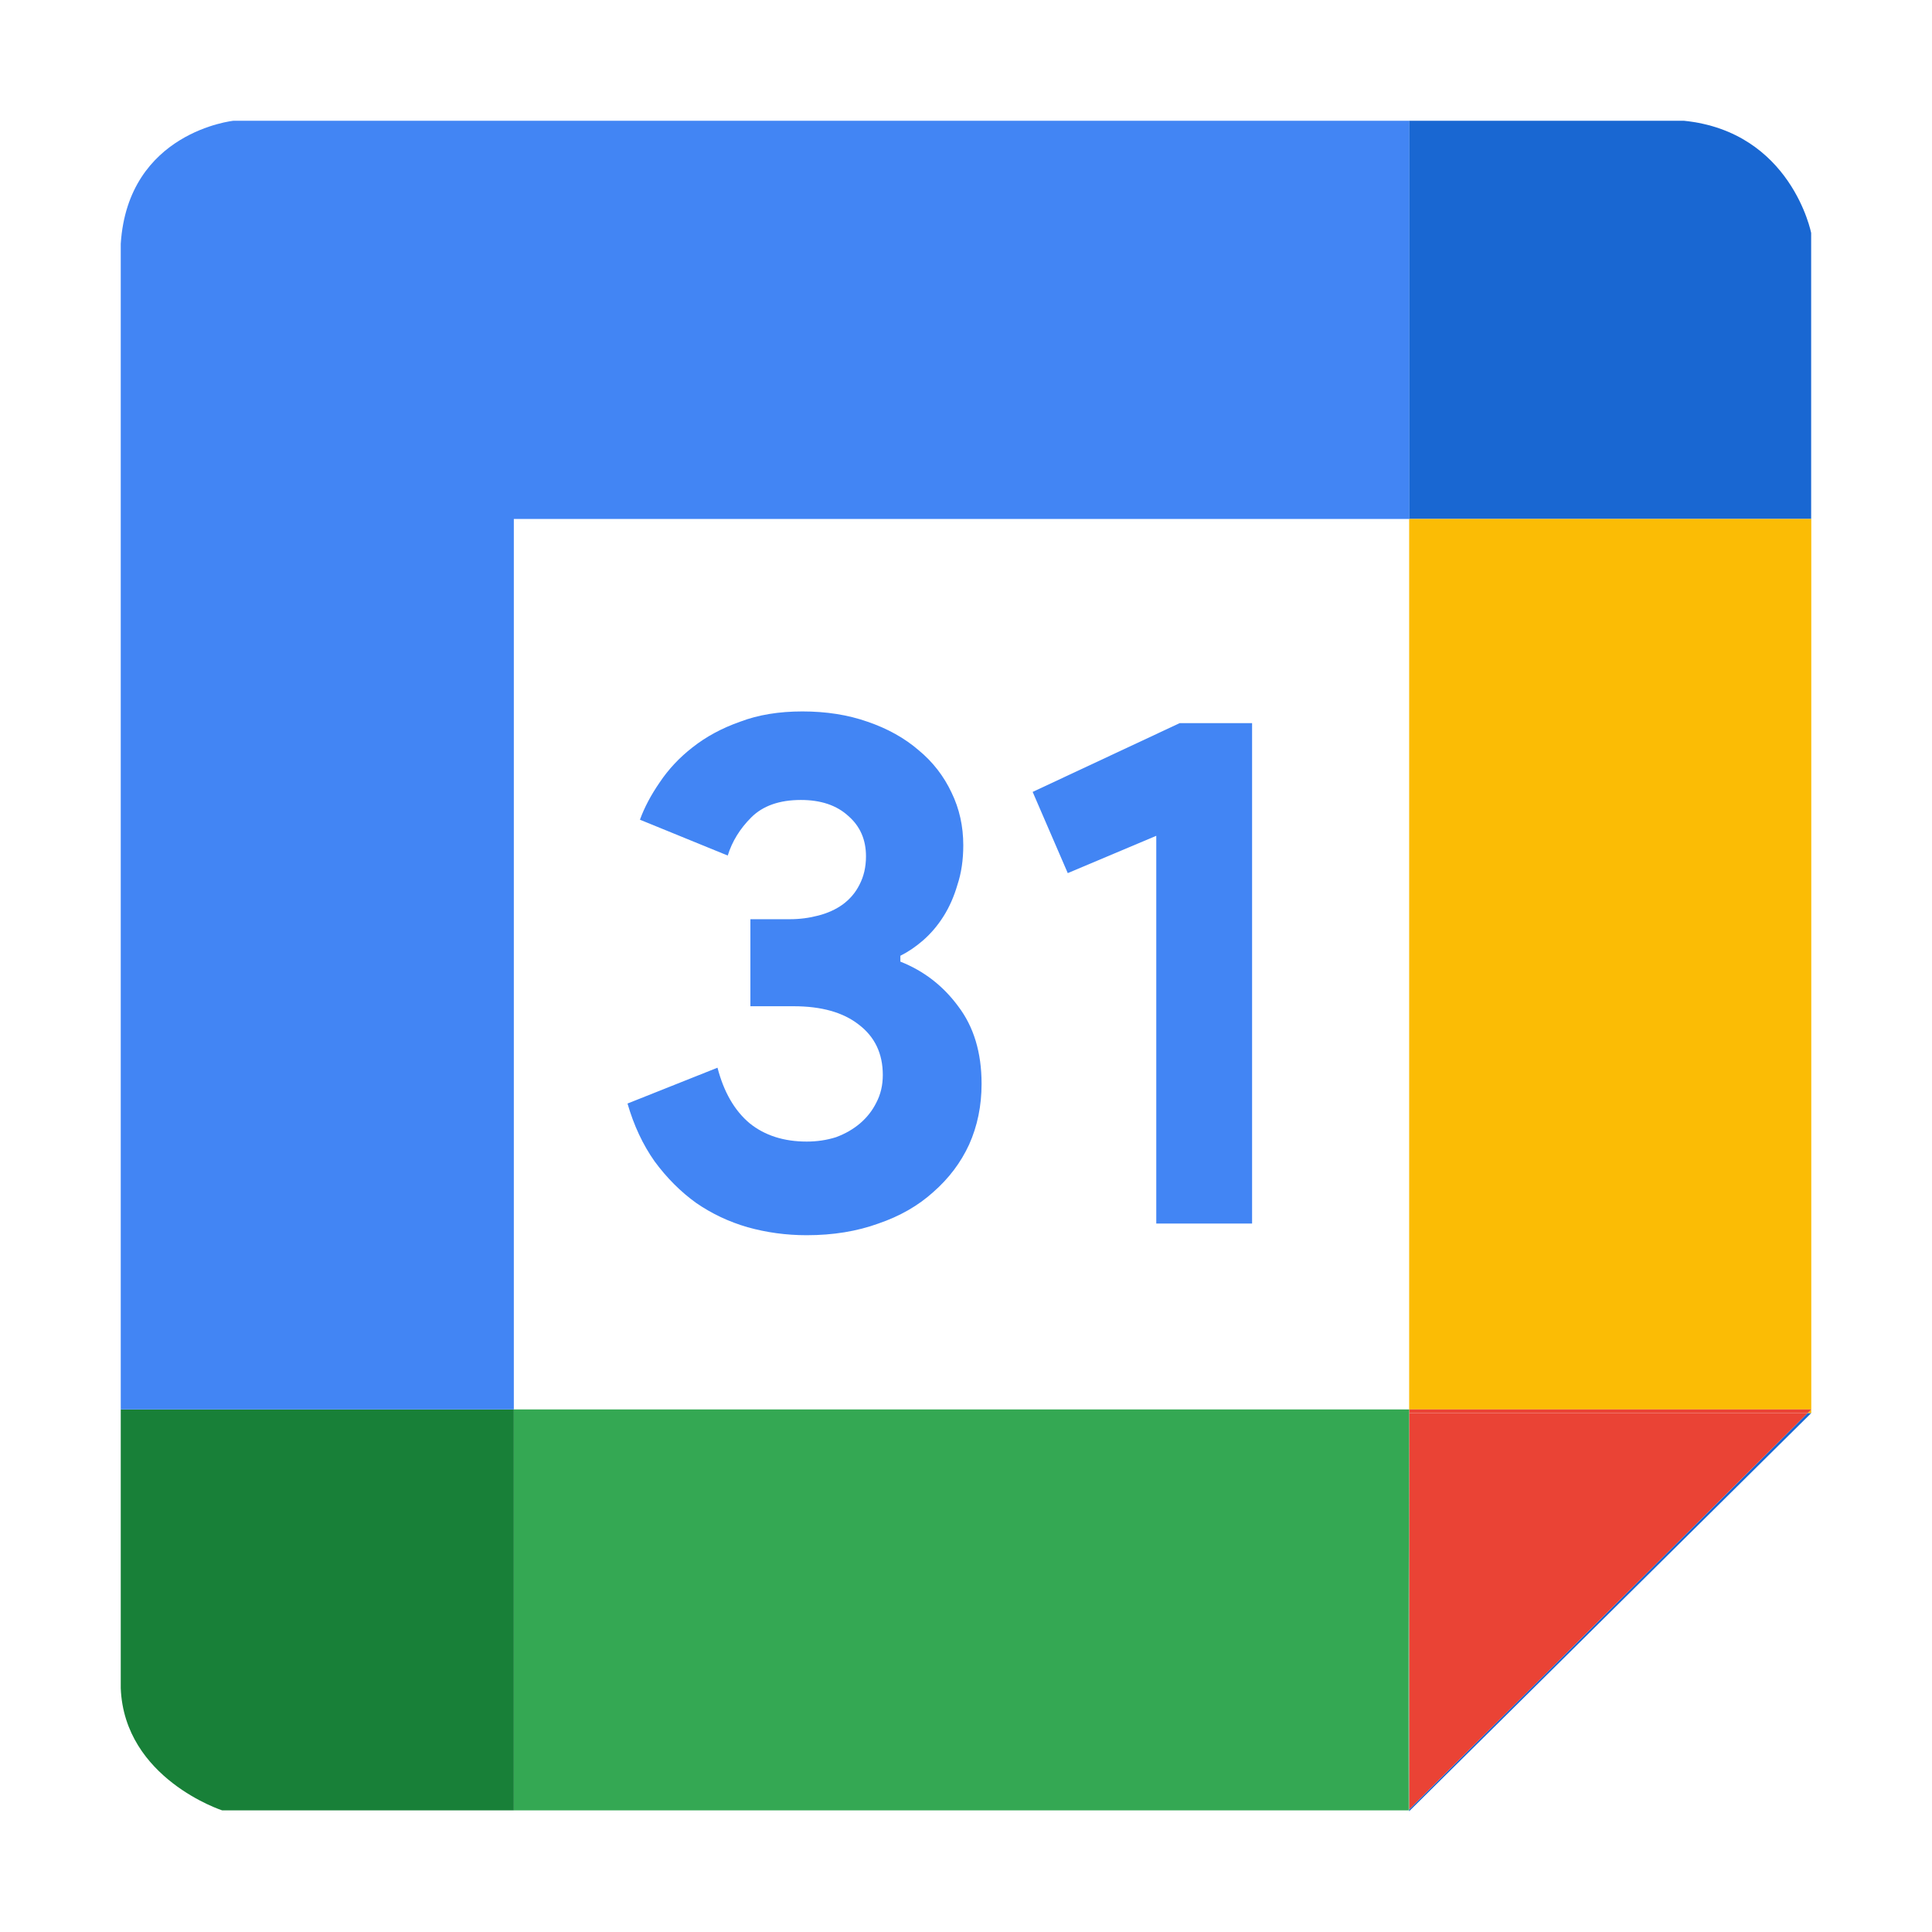 <svg width="64" height="64" viewBox="0 0 64 64" fill="none" xmlns="http://www.w3.org/2000/svg">
<path d="M55.779 4H46.676V17.192H59.997V7.72C60 7.72 59.338 4.36 55.779 4Z" fill="#1967D2"/>
<path d="M46.68 59.939V59.971V60L60.001 46.809H59.881L46.68 59.939Z" fill="#1967D2"/>
<path d="M60 46.809V46.69L59.881 46.809H60Z" fill="#FBBC05"/>
<path d="M60.001 17.191H46.68V46.69H60.001V17.191Z" fill="#FBBC05"/>
<path d="M59.881 46.809H46.68V59.939L59.881 46.809Z" fill="#EA4335"/>
<path d="M46.68 46.809H59.881L60.001 46.69H46.68V46.809Z" fill="#EA4335"/>
<path d="M46.647 59.971H46.679V59.939L46.647 59.971Z" fill="#34A853"/>
<path d="M17.021 46.69V59.971H46.647L46.68 46.69H17.021Z" fill="#34A853"/>
<path d="M46.678 46.809V46.69L46.647 59.971L46.678 59.939V46.809Z" fill="#34A853"/>
<path d="M4 46.69V55.924C4.119 58.921 7.36 59.971 7.36 59.971H17.021V46.69H4Z" fill="#188038"/>
<path d="M17.021 17.192H46.679V4H7.736C7.736 4 4.239 4.36 4 8.076V46.69H17.021V17.192Z" fill="#4285F4"/>
<path d="M26.724 40.918C26.046 40.918 25.391 40.829 24.761 40.652C24.147 40.474 23.582 40.207 23.065 39.852C22.548 39.48 22.088 39.02 21.684 38.471C21.296 37.921 20.997 37.283 20.787 36.556L23.768 35.369C23.978 36.177 24.333 36.791 24.834 37.211C25.335 37.614 25.965 37.816 26.724 37.816C27.064 37.816 27.387 37.768 27.694 37.671C28 37.558 28.267 37.404 28.493 37.211C28.719 37.017 28.897 36.791 29.026 36.532C29.172 36.257 29.244 35.95 29.244 35.611C29.244 34.9 28.978 34.343 28.445 33.939C27.928 33.535 27.209 33.333 26.288 33.333H24.858V30.45H26.167C26.49 30.45 26.805 30.409 27.112 30.328C27.419 30.248 27.685 30.127 27.912 29.965C28.154 29.787 28.34 29.569 28.469 29.311C28.614 29.036 28.687 28.721 28.687 28.366C28.687 27.816 28.493 27.372 28.105 27.033C27.718 26.677 27.193 26.5 26.53 26.5C25.82 26.5 25.27 26.693 24.883 27.081C24.511 27.453 24.252 27.873 24.107 28.341L21.199 27.154C21.345 26.75 21.563 26.338 21.853 25.918C22.144 25.482 22.508 25.094 22.944 24.755C23.396 24.399 23.921 24.117 24.519 23.907C25.117 23.68 25.803 23.567 26.579 23.567C27.37 23.567 28.089 23.68 28.735 23.907C29.398 24.133 29.963 24.448 30.432 24.852C30.9 25.239 31.264 25.708 31.522 26.257C31.781 26.79 31.91 27.372 31.91 28.002C31.91 28.487 31.845 28.923 31.716 29.311C31.603 29.698 31.45 30.046 31.256 30.353C31.062 30.66 30.836 30.926 30.577 31.152C30.335 31.362 30.084 31.532 29.826 31.661V31.855C30.602 32.162 31.24 32.655 31.74 33.333C32.257 34.012 32.516 34.868 32.516 35.902C32.516 36.629 32.379 37.299 32.104 37.913C31.829 38.511 31.433 39.036 30.916 39.489C30.416 39.941 29.81 40.288 29.099 40.531C28.388 40.789 27.597 40.918 26.724 40.918Z" fill="#4285F4"/>
<path d="M38.303 40.531V27.687L35.371 28.923L34.208 26.233L39.078 23.955H41.477V40.531H38.303Z" fill="#4285F4"/>
</svg>

